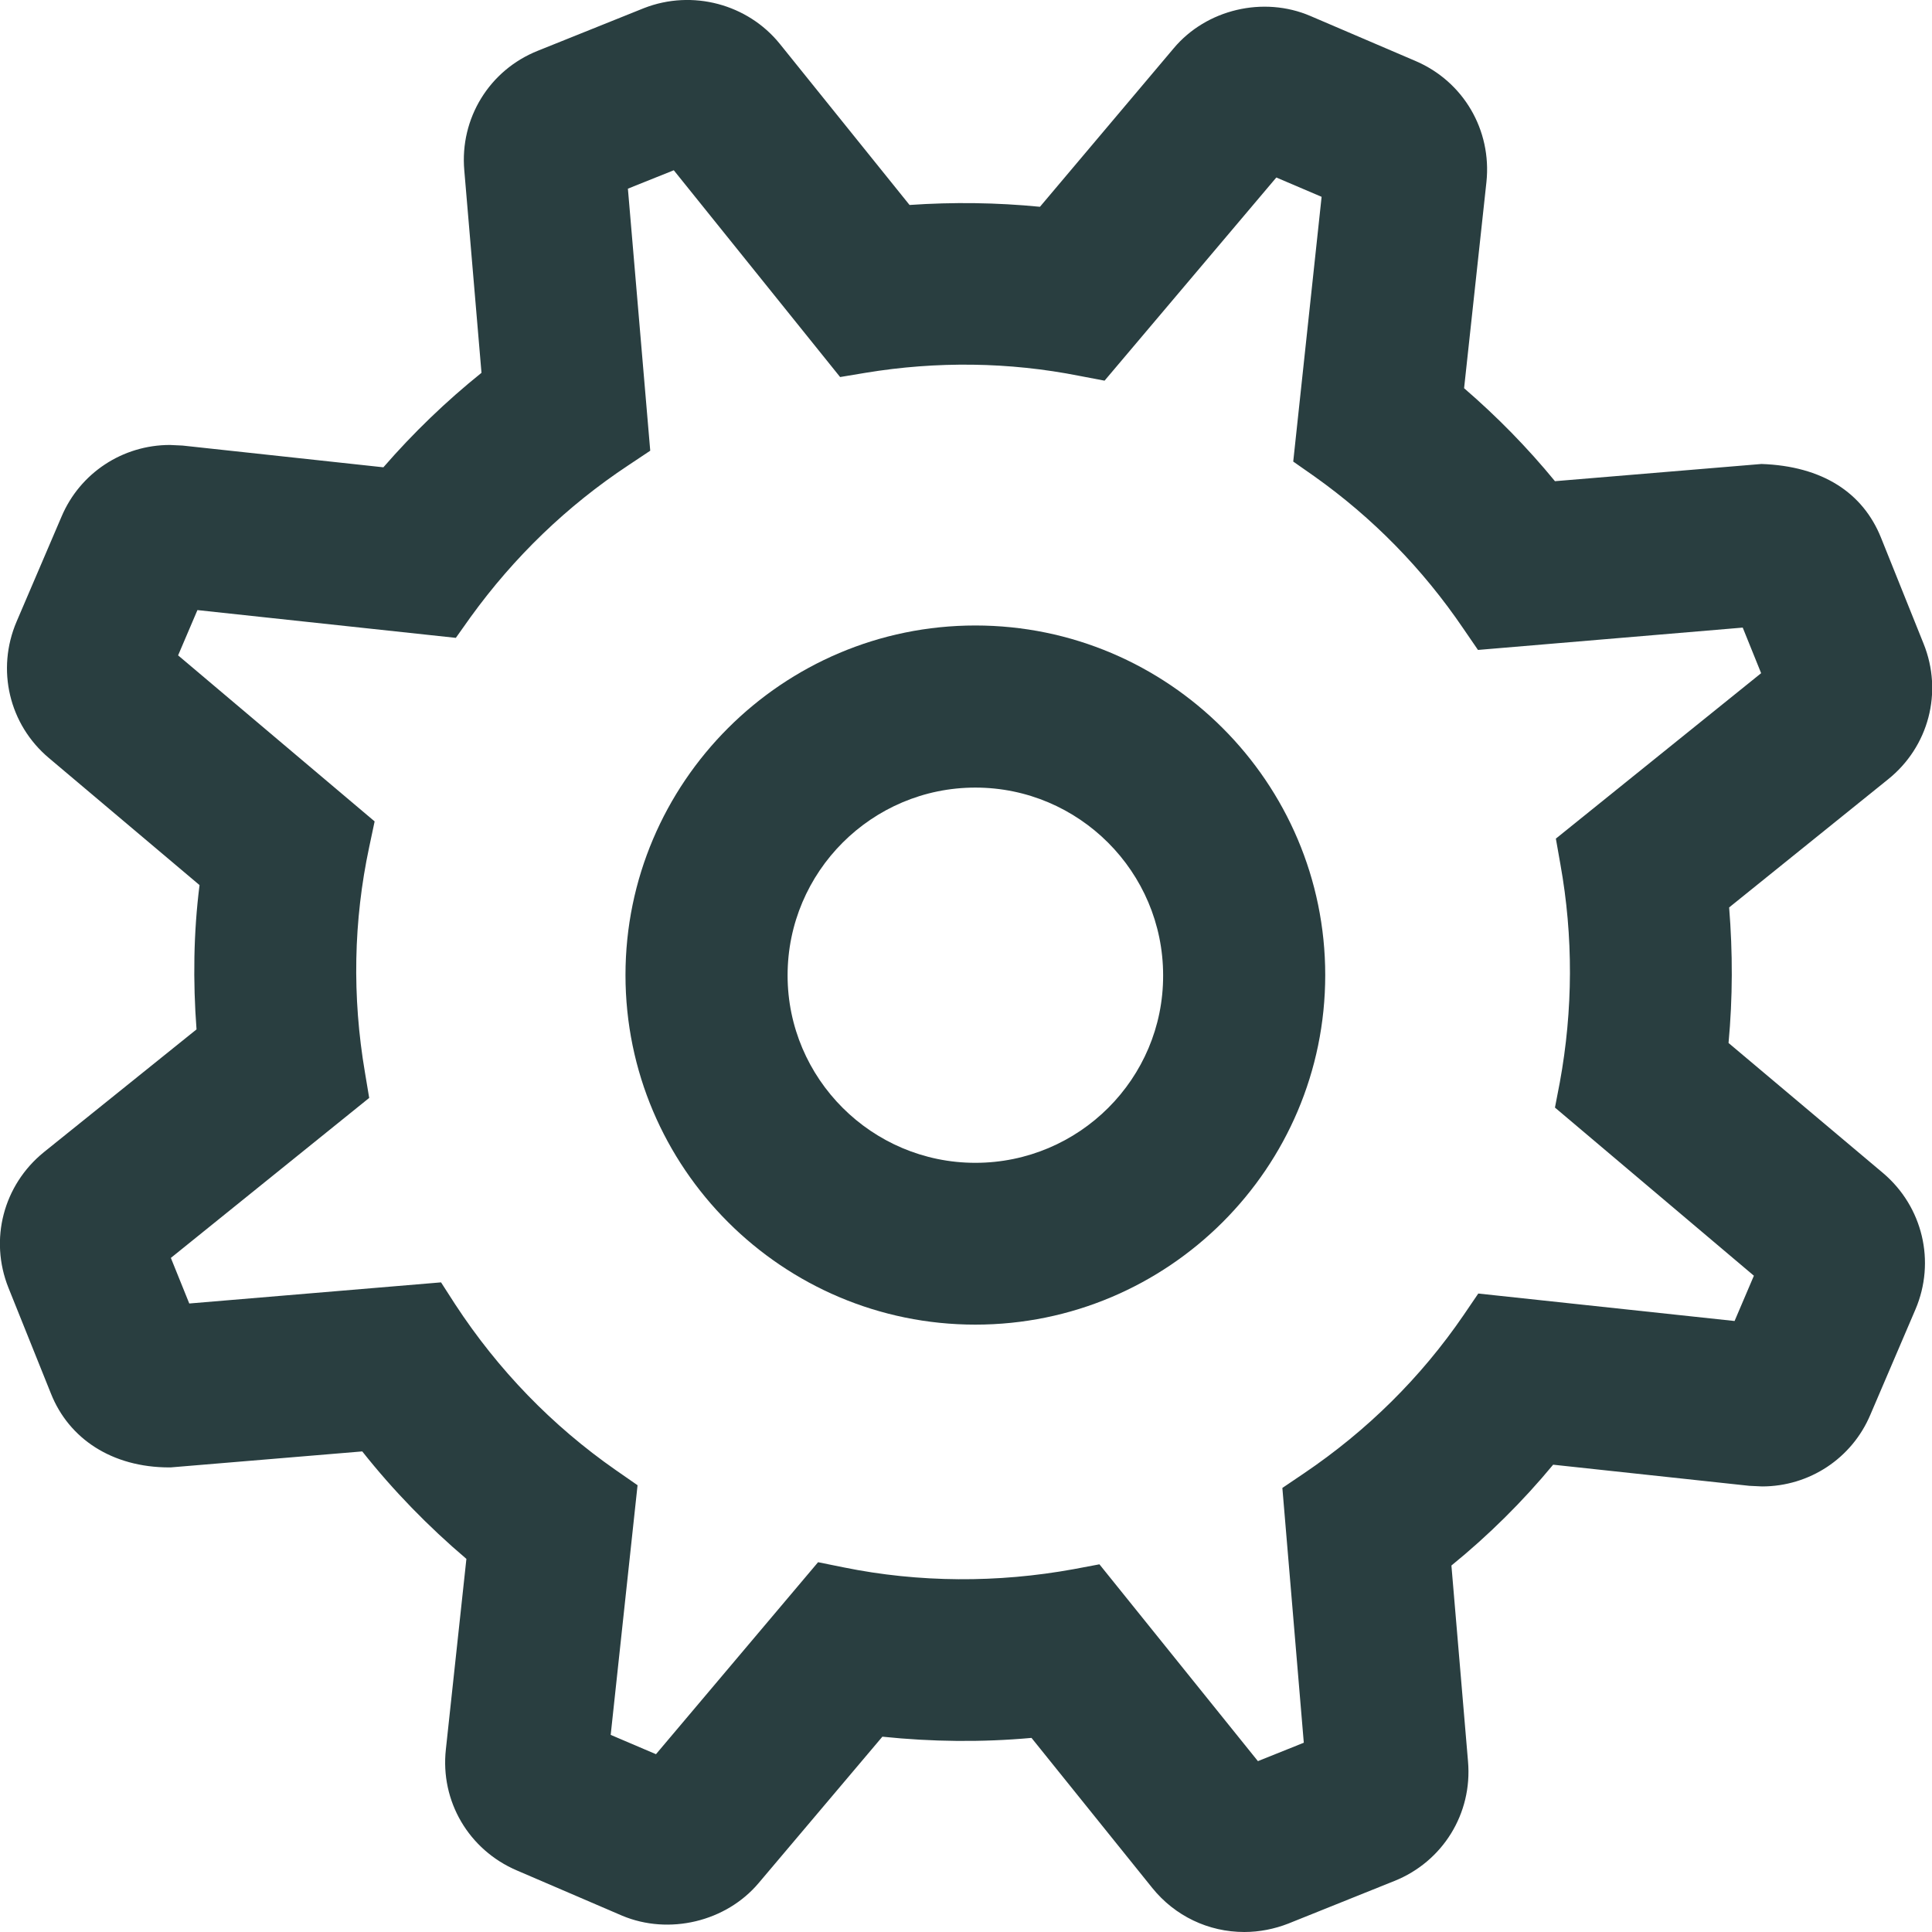 <?xml version="1.0" encoding="utf-8"?>
<!-- Generator: Adobe Illustrator 23.0.1, SVG Export Plug-In . SVG Version: 6.00 Build 0)  -->
<svg version="1.1" id="Layer_1" xmlns="http://www.w3.org/2000/svg" xmlns:xlink="http://www.w3.org/1999/xlink" x="0px" y="0px"
	 width="64px" height="64px" viewBox="0 0 64 64" style="enable-background:new 0 0 64 64;" xml:space="preserve">
<style type="text/css">
	.st0{fill:#293E40;}
</style>
<g>
	<path class="st0" d="M57.26,34.55c0.14-1.5,0.14-3,0.02-4.49l5.26-4.24c1.35-1.08,1.83-2.89,1.18-4.5l-1.41-3.51
		c-0.6-1.49-1.94-2.37-3.96-2.44l-6.84,0.57c-0.91-1.11-1.92-2.14-3.01-3.08l0.74-6.83c0.18-1.72-0.76-3.33-2.35-4.01l-3.48-1.49
		c-1.56-0.67-3.45-0.22-4.53,1.07l-4.43,5.25c-1.43-0.14-2.87-0.16-4.32-0.06l-4.3-5.34c-1.06-1.31-2.89-1.81-4.5-1.18l-3.51,1.41
		c-1.61,0.64-2.59,2.24-2.44,3.96l0.57,6.71c-1.17,0.94-2.26,1.99-3.25,3.13l-6.65-0.72l-0.42-0.02c-1.57,0-2.98,0.93-3.59,2.37
		l-1.49,3.48c-0.68,1.59-0.25,3.41,1.07,4.52l4.99,4.21C6.41,30.9,6.39,32.5,6.51,34.1l-5.06,4.07c-1.34,1.09-1.81,2.89-1.17,4.49
		l1.41,3.51c0.59,1.48,2.01,2.44,3.92,2.44c0.01,0,0.03,0,0.04,0l6.35-0.53c1.03,1.3,2.19,2.49,3.45,3.56l-0.68,6.31
		c-0.19,1.72,0.76,3.33,2.35,4.01l3.49,1.5c1.55,0.65,3.44,0.2,4.52-1.08l4.1-4.85c1.64,0.17,3.29,0.19,4.94,0.04l4,4.97
		c0.75,0.93,1.86,1.46,3.05,1.46c0.5,0,1-0.1,1.46-0.28l3.51-1.41c1.6-0.64,2.59-2.23,2.44-3.96l-0.55-6.49
		c1.23-1,2.36-2.12,3.37-3.34l6.5,0.7l0.42,0.02c1.57,0,2.98-0.93,3.59-2.38l1.49-3.48c0.68-1.59,0.24-3.41-1.07-4.52L57.26,34.55z
		 M43.19,57.73l-1.52,0.61l-5.25-6.52l-0.85,0.16c-2.52,0.46-5.13,0.45-7.63-0.06l-0.84-0.17l-5.37,6.36l-1.5-0.64l0.89-8.27
		L20.4,48.7c-2.11-1.47-3.9-3.32-5.32-5.49l-0.47-0.73l-8.34,0.7l-0.61-1.51l6.57-5.3l-0.14-0.84c-0.43-2.52-0.38-5.03,0.14-7.47
		l0.18-0.85l-6.51-5.5l0.64-1.5l8.56,0.92l0.49-0.69c1.44-1.99,3.19-3.68,5.23-5.03l0.72-0.48l-0.74-8.68l1.52-0.61l5.51,6.85
		l0.84-0.14c2.36-0.39,4.76-0.36,7.08,0.1l0.84,0.16l5.69-6.73l1.5,0.64l-0.94,8.77l0.7,0.49c1.93,1.37,3.59,3.06,4.94,5.05
		l0.48,0.7l8.77-0.74l0.61,1.51l-6.8,5.48l0.15,0.85c0.43,2.39,0.42,4.83-0.02,7.23l-0.16,0.83l6.59,5.57l-0.64,1.5l-8.49-0.91
		l-0.49,0.72c-1.41,2.06-3.19,3.82-5.29,5.24l-0.71,0.48L43.19,57.73z"/>
	<path class="st0" d="M32.31,20.72c-6.39,0-11.59,5.2-11.59,11.58c0,6.39,5.2,11.58,11.59,11.58c6.39,0,11.59-5.19,11.59-11.58
		C43.9,25.92,38.7,20.72,32.31,20.72z M32.31,38.52c-3.43,0-6.22-2.79-6.22-6.21c0-3.43,2.79-6.22,6.22-6.22
		c3.43,0,6.22,2.79,6.22,6.22C38.54,35.73,35.75,38.52,32.31,38.52z"/>
</g>
</svg>
